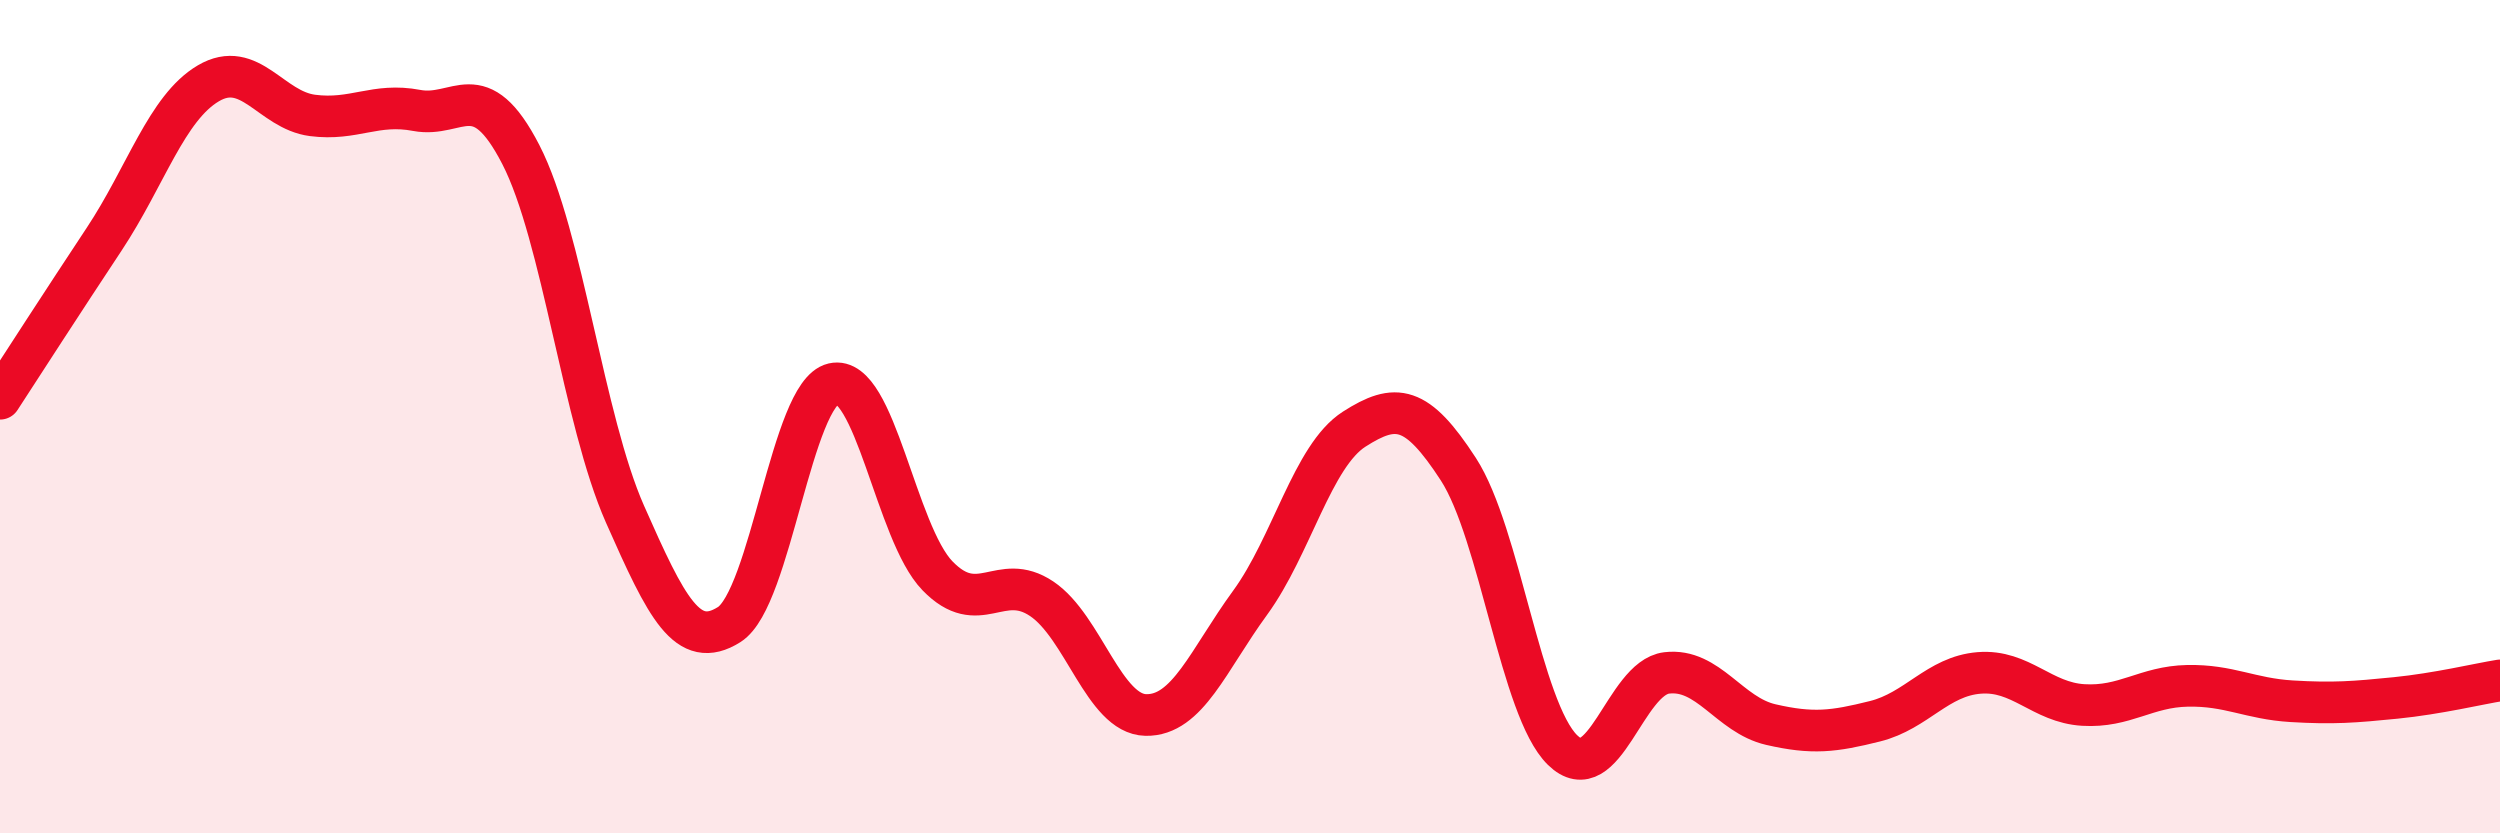
    <svg width="60" height="20" viewBox="0 0 60 20" xmlns="http://www.w3.org/2000/svg">
      <path
        d="M 0,9.57 C 0.5,8.8 1.5,7.25 2.5,5.74 C 3.5,4.23 4,2.59 5,2 C 6,1.41 6.5,2.64 7.5,2.77 C 8.5,2.9 9,2.46 10,2.65 C 11,2.84 11.5,1.77 12.5,3.71 C 13.5,5.65 14,10.08 15,12.34 C 16,14.6 16.5,15.62 17.5,14.99 C 18.5,14.36 19,9.44 20,9.21 C 21,8.98 21.5,12.79 22.5,13.82 C 23.5,14.85 24,13.7 25,14.37 C 26,15.04 26.5,17.14 27.5,17.16 C 28.5,17.18 29,15.84 30,14.47 C 31,13.1 31.5,10.94 32.5,10.3 C 33.5,9.66 34,9.72 35,11.26 C 36,12.8 36.5,17.02 37.5,18 C 38.5,18.98 39,16.27 40,16.15 C 41,16.03 41.5,17.16 42.5,17.39 C 43.5,17.62 44,17.56 45,17.31 C 46,17.06 46.5,16.23 47.5,16.15 C 48.5,16.07 49,16.86 50,16.92 C 51,16.98 51.5,16.48 52.5,16.46 C 53.5,16.44 54,16.77 55,16.83 C 56,16.89 56.5,16.85 57.5,16.75 C 58.5,16.65 59.5,16.41 60,16.33L60 20L0 20Z"
        fill="#EB0A25"
        opacity="0.1"
        stroke-linecap="round"
        stroke-linejoin="round"
      />
      <path
        d="M 0,9.57 C 0.5,8.8 1.5,7.25 2.5,5.74 C 3.5,4.23 4,2.59 5,2 C 6,1.41 6.5,2.64 7.5,2.77 C 8.5,2.9 9,2.46 10,2.65 C 11,2.84 11.5,1.77 12.5,3.71 C 13.5,5.65 14,10.08 15,12.34 C 16,14.6 16.5,15.62 17.5,14.99 C 18.5,14.36 19,9.44 20,9.21 C 21,8.98 21.5,12.79 22.5,13.82 C 23.5,14.85 24,13.7 25,14.37 C 26,15.04 26.5,17.14 27.5,17.16 C 28.5,17.18 29,15.84 30,14.47 C 31,13.1 31.5,10.94 32.5,10.3 C 33.5,9.66 34,9.72 35,11.26 C 36,12.8 36.5,17.02 37.5,18 C 38.5,18.98 39,16.27 40,16.15 C 41,16.03 41.5,17.16 42.5,17.39 C 43.5,17.62 44,17.56 45,17.31 C 46,17.06 46.5,16.23 47.5,16.15 C 48.5,16.07 49,16.86 50,16.92 C 51,16.98 51.5,16.48 52.5,16.46 C 53.5,16.44 54,16.77 55,16.83 C 56,16.89 56.5,16.85 57.5,16.75 C 58.5,16.65 59.5,16.41 60,16.33"
        stroke="#EB0A25"
        stroke-width="1"
        fill="none"
        stroke-linecap="round"
        stroke-linejoin="round"
      />
    </svg>
  